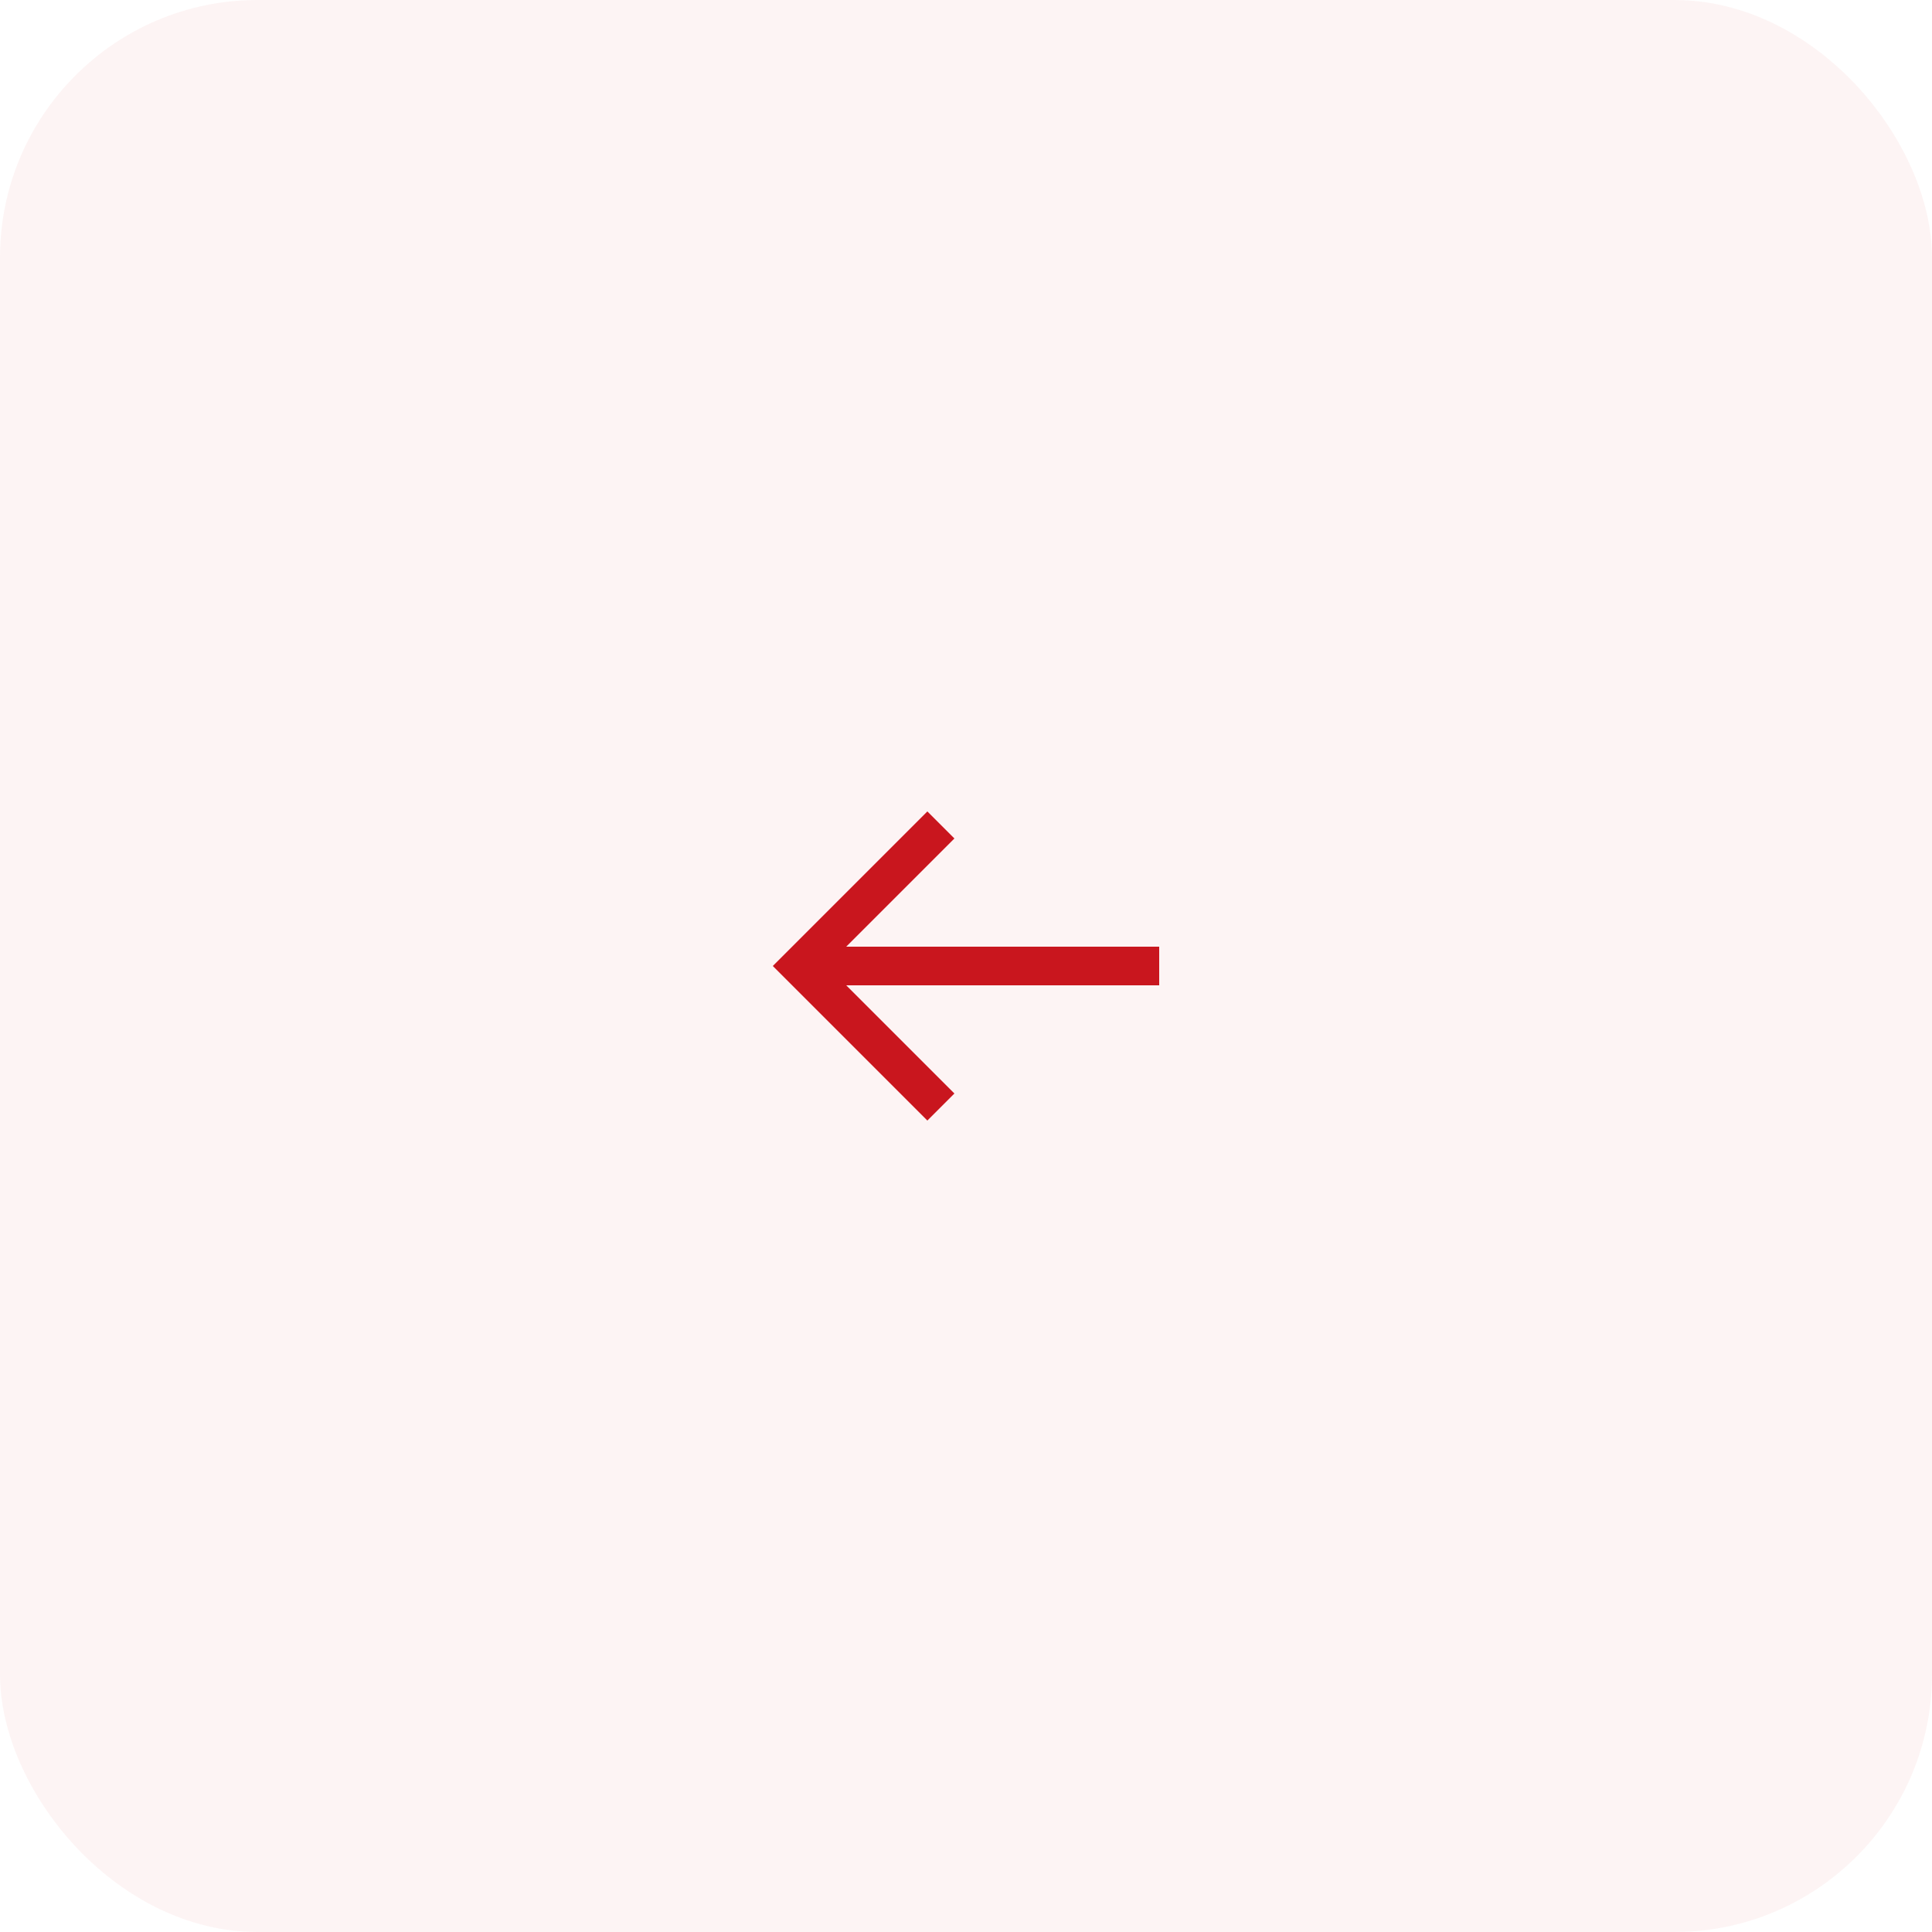<?xml version="1.0" encoding="UTF-8"?> <svg xmlns="http://www.w3.org/2000/svg" width="60" height="60" viewBox="0 0 60 60" fill="none"><rect width="60" height="60" rx="8" fill="#CB201C" fill-opacity="0.05"></rect><g clip-path="url(#clip0_663_1033)"><path d="M28.8 34.8L29.64 33.96L26.28 30.6L36 30.6L36 29.4L26.28 29.4L29.64 26.04L28.8 25.2L24 30L28.8 34.8Z" fill="#C9161E"></path></g><defs><clipPath id="clip0_663_1033"><rect width="12" height="12" fill="white" transform="translate(36 36) rotate(-180)"></rect></clipPath></defs></svg> 